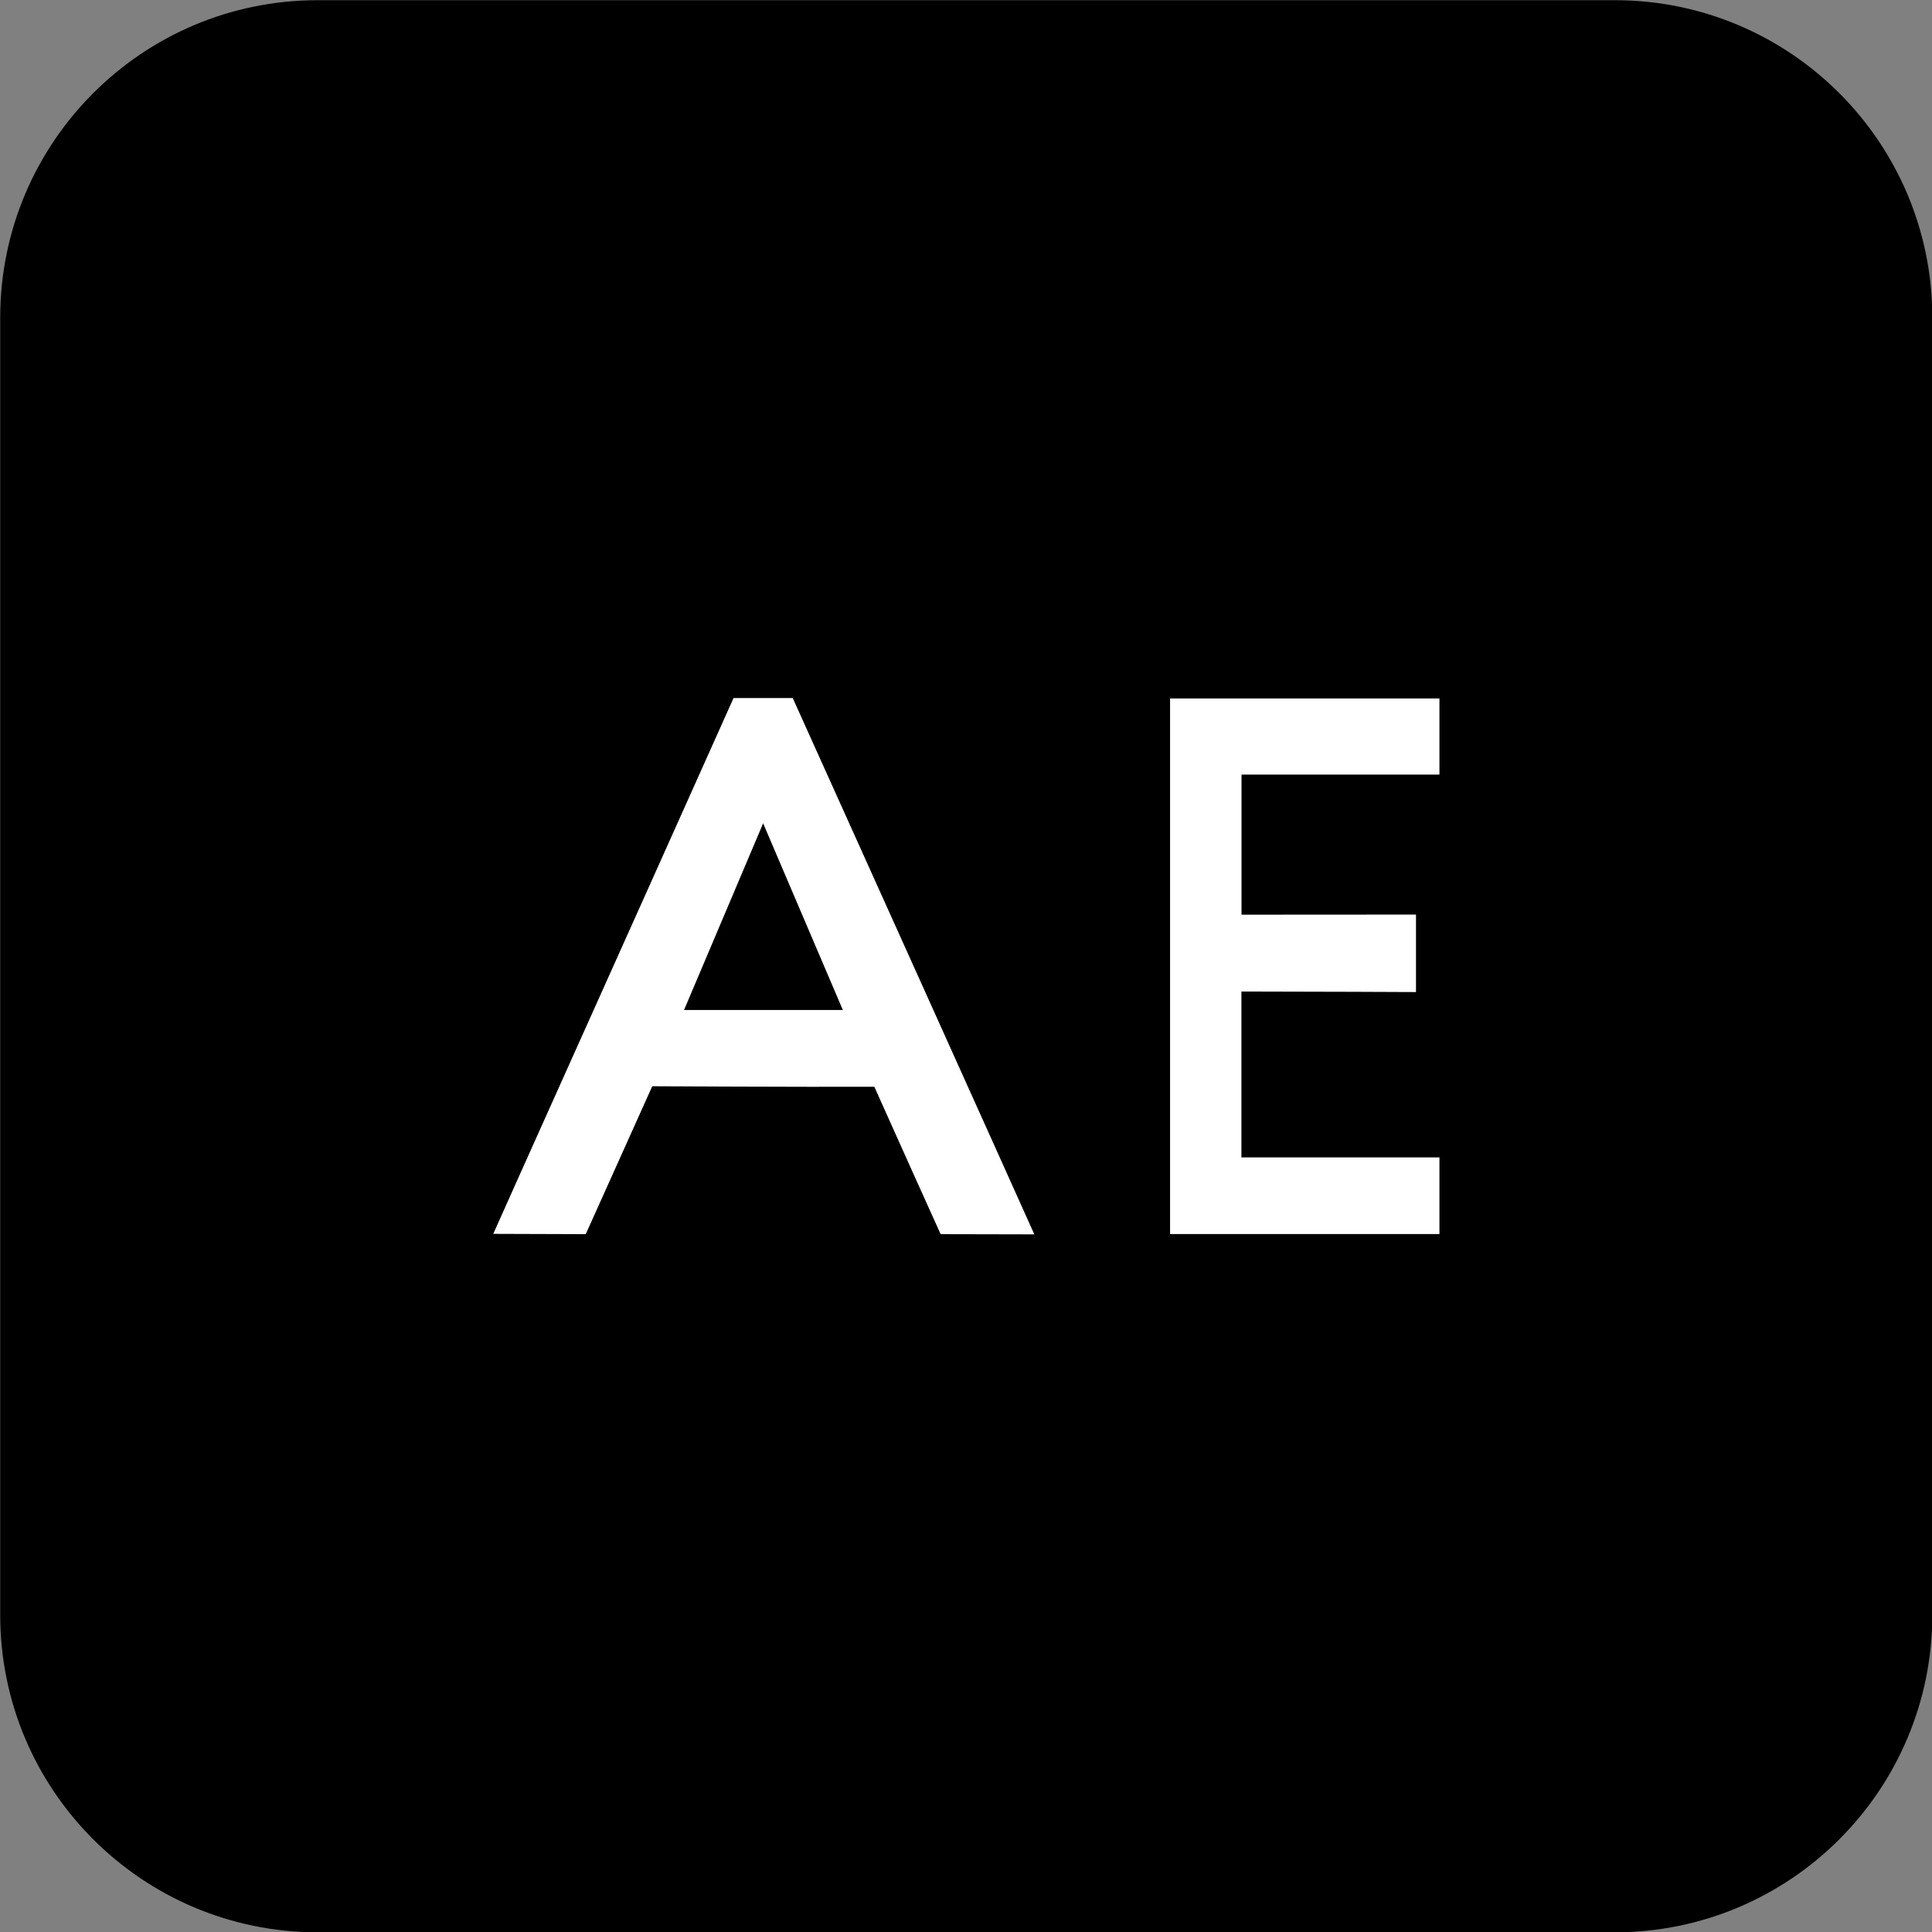 <?xml version="1.0" encoding="utf-8"?>
<!-- Generator: Adobe Illustrator 27.8.1, SVG Export Plug-In . SVG Version: 6.00 Build 0)  -->
<svg version="1.1" id="Layer_1" xmlns="http://www.w3.org/2000/svg" xmlns:xlink="http://www.w3.org/1999/xlink" x="0px" y="0px"
	 viewBox="0 0 192 192" style="enable-background:new 0 0 192 192;" xml:space="preserve">
<rect x="0" y="0" width="192" height="192" fill="#808080" stroke="none"/>
<style type="text/css">
	.st0{clip-path:url(#SVGID_00000028308270126617295830000015679025682800989621_);}
	.st1{fill:#FFFFFF;}
</style>
<path d="M160.48,192.03H31.57c-17.42,0-31.55-14.12-31.55-31.55V31.57c0-17.42,14.12-31.55,31.55-31.55h128.91
	c17.42,0,31.55,14.12,31.55,31.55v128.91C192.03,177.9,177.91,192.03,160.48,192.03z"/>
<g>
	<defs>
		<rect id="SVGID_1_" x="193.39" y="972.57" width="631.5" height="355.24"/>
	</defs>
	<clipPath id="SVGID_00000073686158447346067850000011613315240466616486_">
		<use xlink:href="#SVGID_1_"  style="overflow:visible;"/>
	</clipPath>
	<g style="clip-path:url(#SVGID_00000073686158447346067850000011613315240466616486_);">
		<defs>
			<rect id="SVGID_00000144327369538438766110000017085964571163418029_" x="193.39" y="972.57" width="631.5" height="355.24"/>
		</defs>
		<clipPath id="SVGID_00000066481037840803888900000003764983245684311171_">
			<use xlink:href="#SVGID_00000144327369538438766110000017085964571163418029_"  style="overflow:visible;"/>
		</clipPath>
	</g>
</g>
<g>
	<path class="st1" d="M102.79,122.67c-3.04,0-9.31-0.02-9.31-0.02s-4.51-9.98-6.59-14.65c-7.07,0.03-22.07-0.05-22.07-0.05
		l-6.61,14.7l-9.19-0.03c0,0,2-4.47,2.98-6.66c5.26-11.68,20.9-46.59,20.9-46.59h5.88C78.79,69.38,102.65,122.32,102.79,122.67z
		 M83.76,100.37c-2.63-6.16-5.22-12.23-7.92-18.55c-2.68,6.33-5.26,12.41-7.86,18.55H83.76z"/>
	<path class="st1" d="M140.7,98.59c0,0-11.09-0.05-16.17-0.05c-0.36,0-0.73,0-1.16,0c0,5.51,0,10.94,0,16.48c6.53,0,13.07,0,19.68,0
		c0,2.59,0,5.08,0,7.62c-8.92,0-17.81,0-26.77,0c0-17.73,0-35.43,0-53.23c8.94,0,17.82,0,26.77,0c0,2.49,0,4.97,0,7.57
		c-6.54,0-13.07,0-19.67,0c0,4.68,0,9.25,0,13.92c0.4,0,0.76,0,1.12,0c5.08,0,16.22-0.01,16.22-0.01V98.59z"/>
</g>
</svg>
